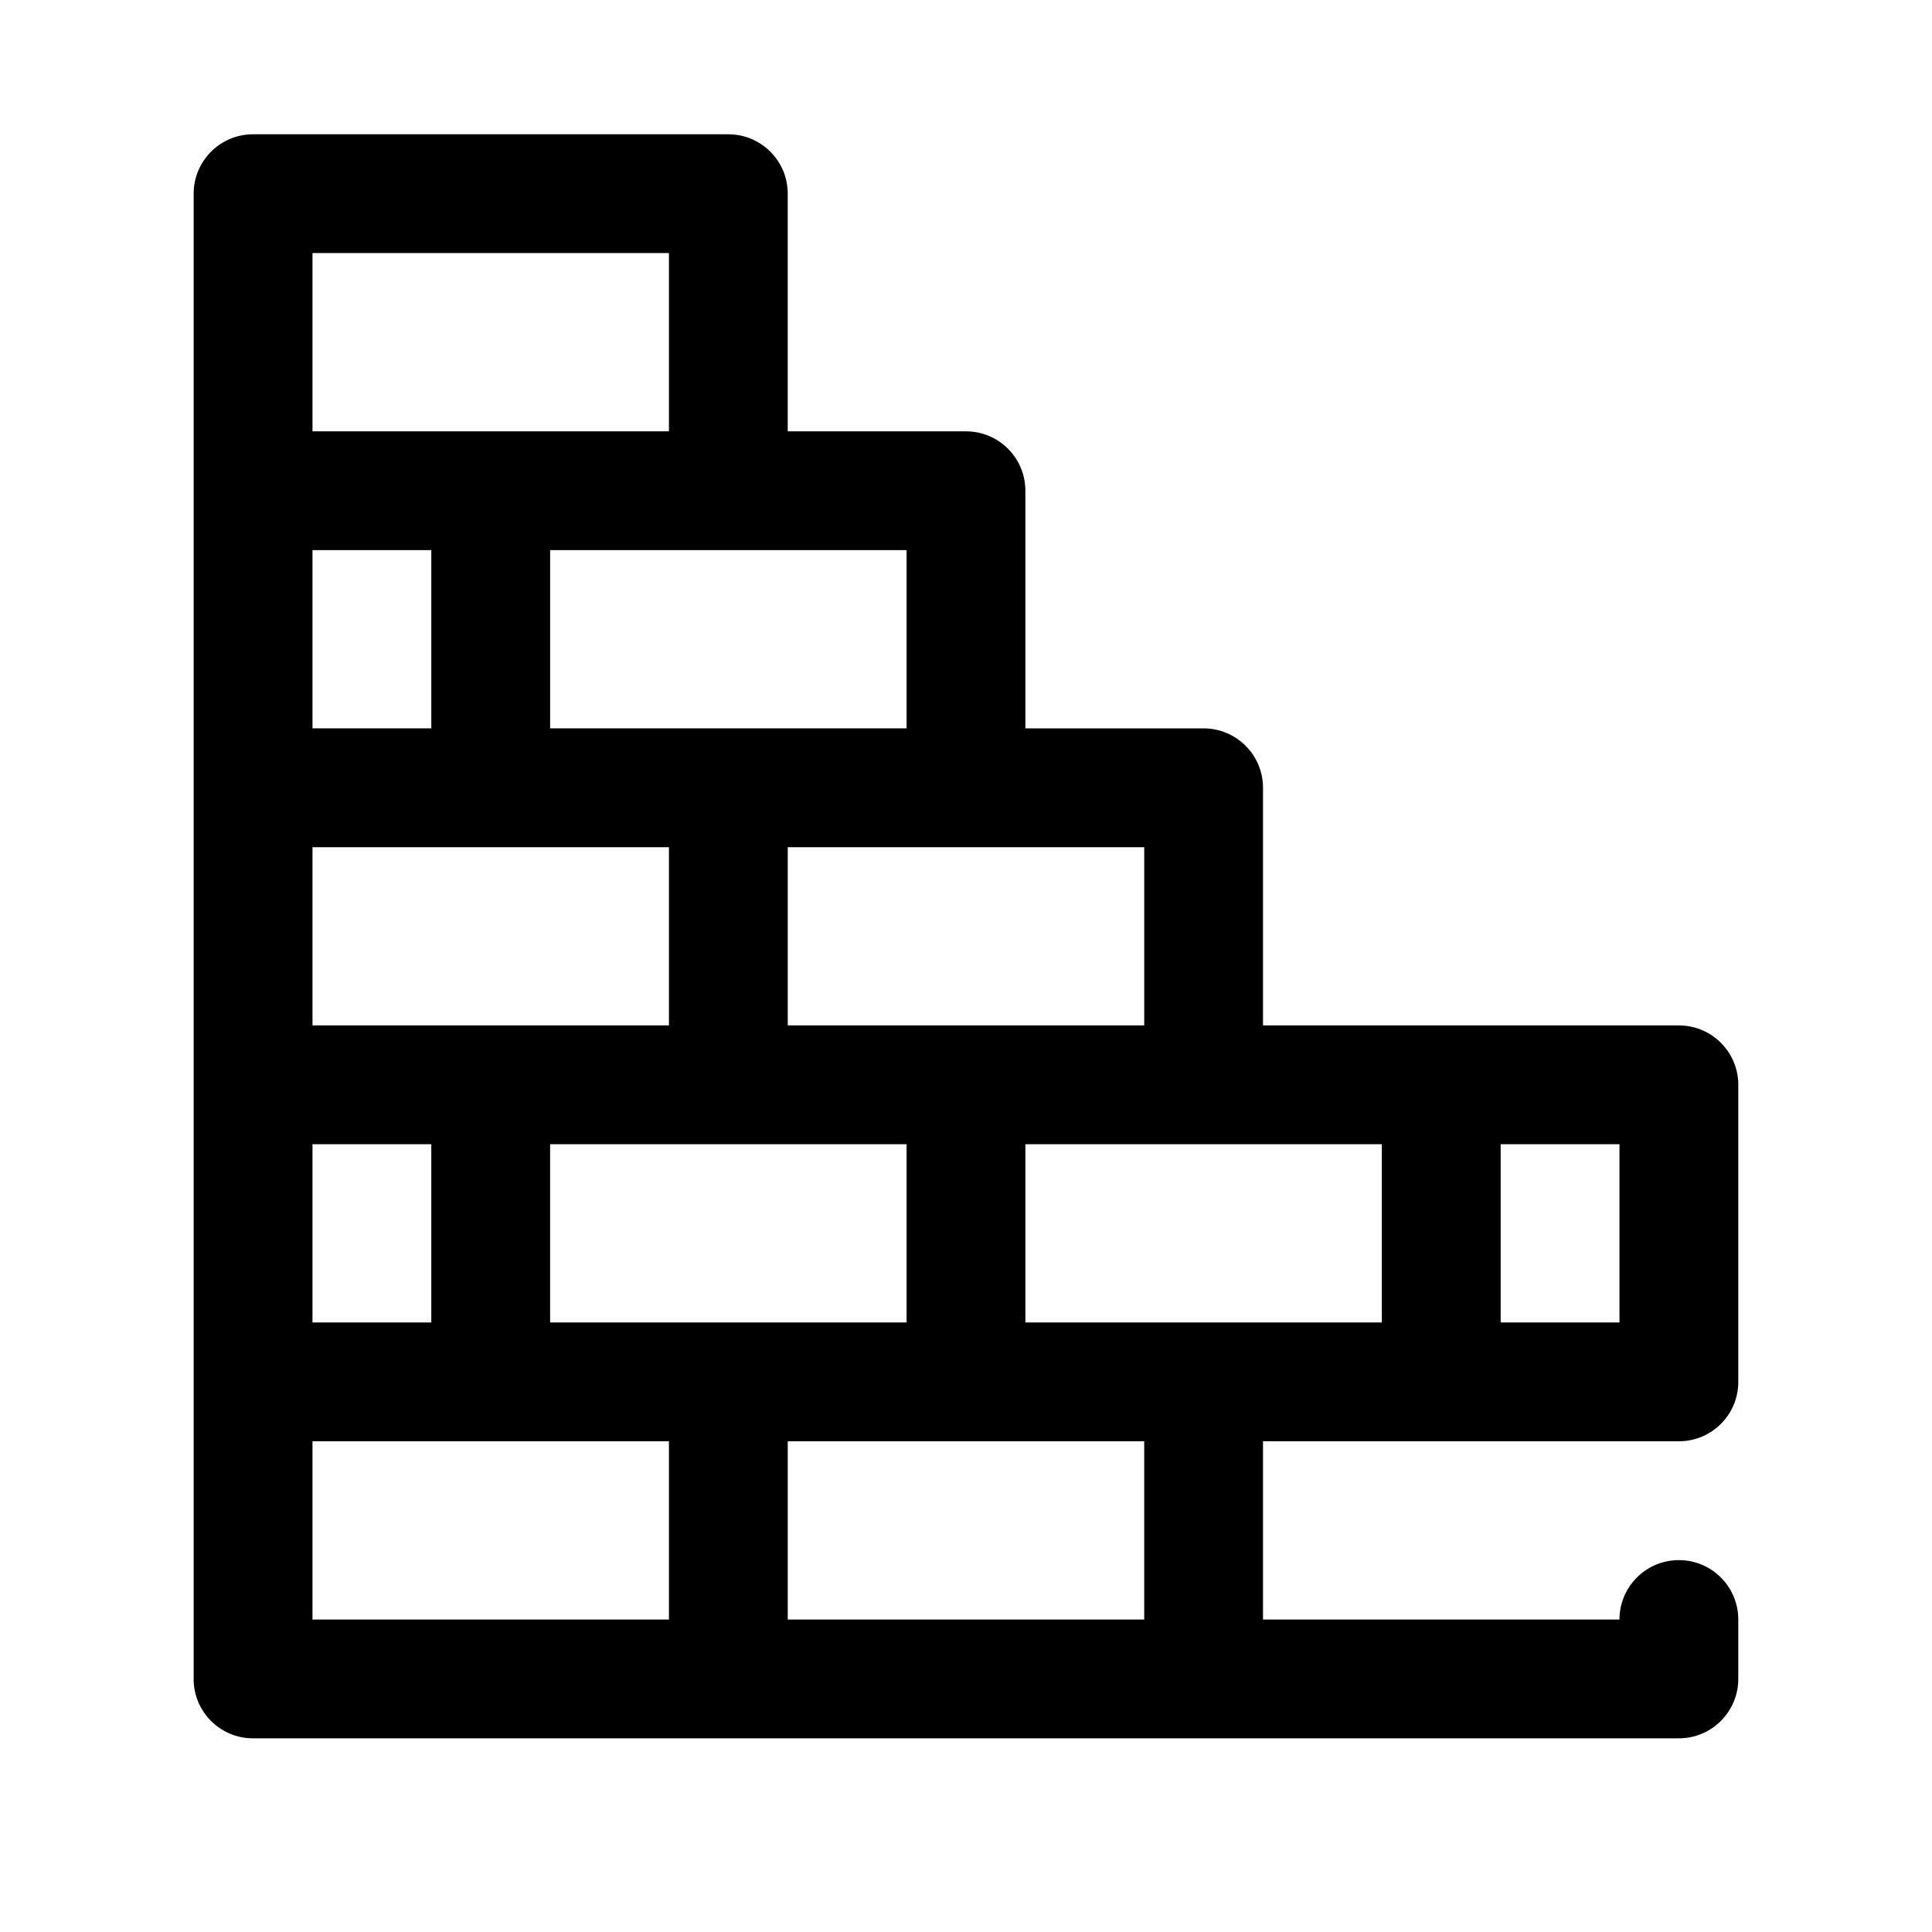 <?xml version="1.0" encoding="UTF-8"?>
<!-- Uploaded to: ICON Repo, www.svgrepo.com, Generator: ICON Repo Mixer Tools -->
<svg fill="#000000" width="800px" height="800px" version="1.1" viewBox="144 144 512 512" xmlns="http://www.w3.org/2000/svg">
 <path d="m195.32 588.93v-393.6c0-8.695 7.047-15.742 15.746-15.742h125.95c8.699 0 15.742 7.047 15.742 15.742v62.977h47.234c8.695 0 15.742 7.047 15.742 15.746v62.977h47.234c8.695 0 15.742 7.043 15.742 15.742v62.977h110.21c8.699 0 15.746 7.047 15.746 15.746v78.719c0 8.699-7.047 15.742-15.746 15.742h-110.21v47.234h94.465c0-8.691 7.055-15.746 15.742-15.746 8.691 0 15.746 7.055 15.746 15.746v15.742c0 8.699-7.047 15.746-15.746 15.746h-377.86c-8.699 0-15.746-7.047-15.746-15.746zm157.44-62.977v47.234h94.465v-47.234zm-125.95 0v47.234h94.465v-47.234zm0-78.719v47.23h31.488v-47.23zm314.88 0v47.23h31.488v-47.23zm-31.488 0h-94.465v47.23h94.465zm-125.95 47.23v-47.23h-94.465v47.23zm-31.488-125.95v47.23h94.465v-47.23zm-125.95 0v47.23h94.465v-47.23zm0-78.723v47.234h31.488v-47.234zm62.977 0v47.234h94.465v-47.234zm-62.977-78.719v47.23h94.465v-47.23z" fill-rule="evenodd"/>
</svg>